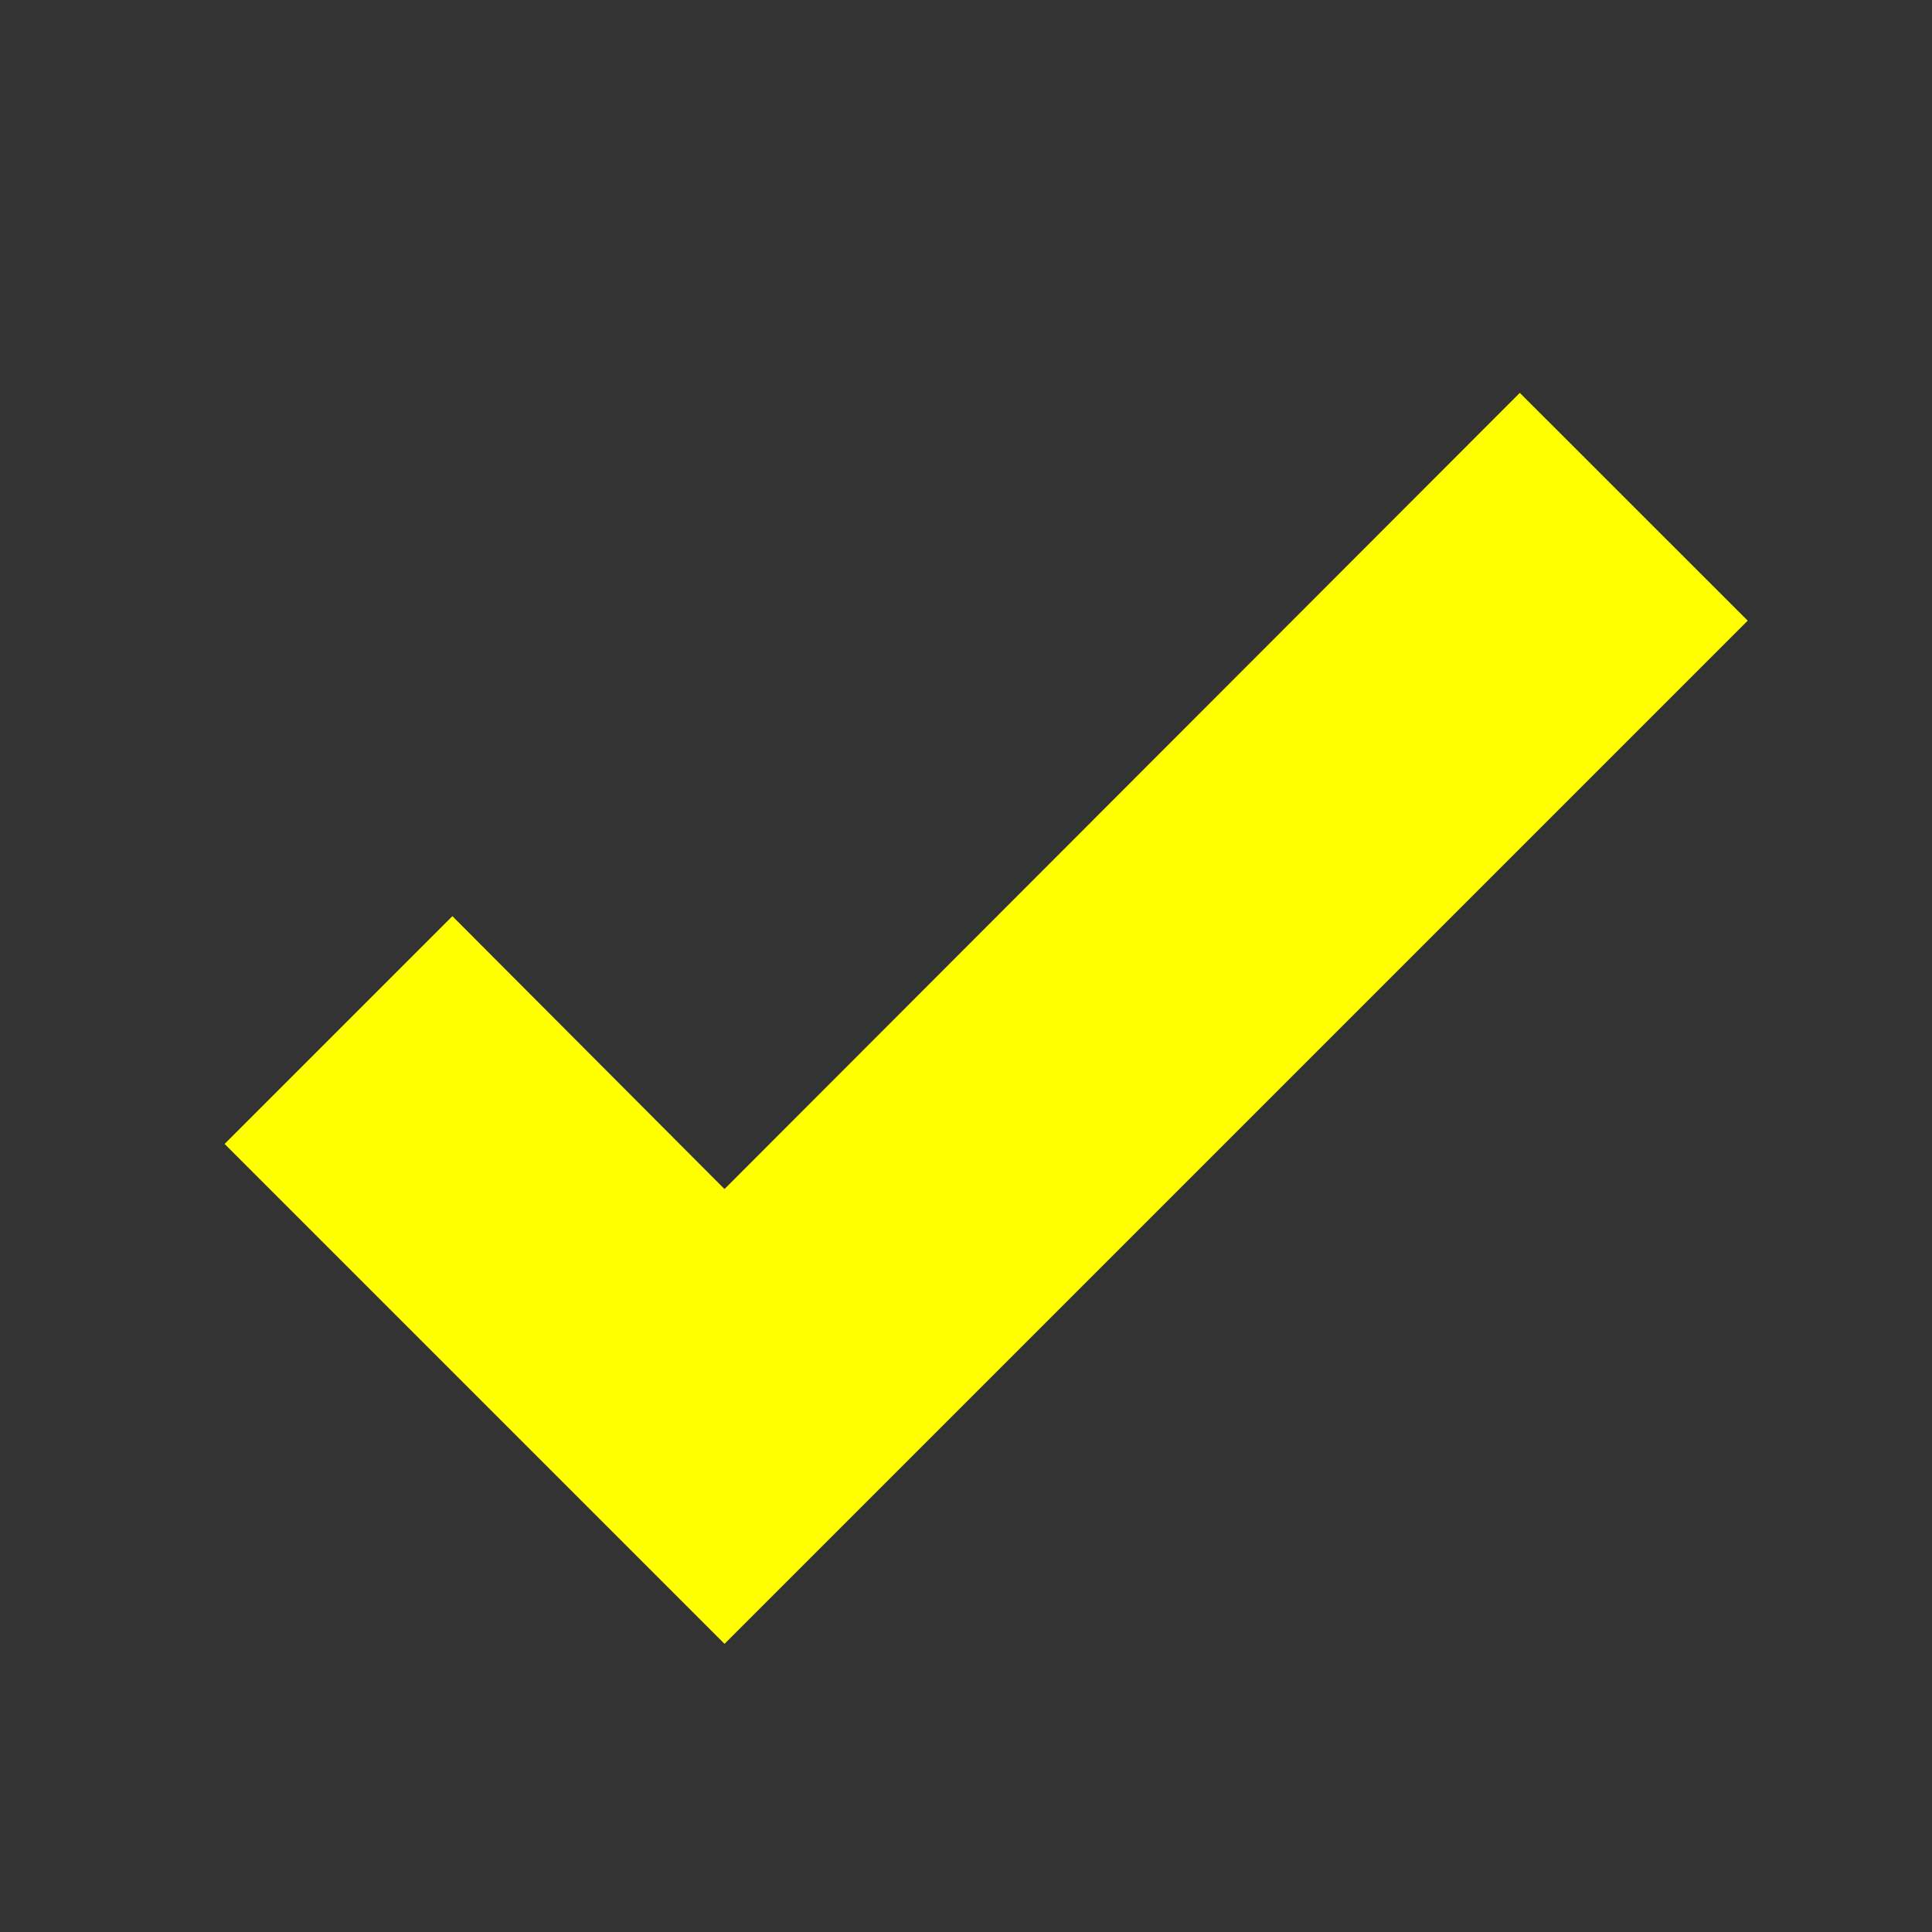 <svg width="20" height="20" viewBox="0 0 20 20" fill="none" xmlns="http://www.w3.org/2000/svg">
<rect x="0" y="0" width="20" height="20" fill="#333333" stroke="none"/>
<g id="mdi:check-bold">
<path id="Vector" d="M7.5 17.017L2.325 11.842L4.683 9.484L7.5 12.309L15.733 4.067L18.092 6.425L7.5 17.017Z" fill="yellow"/>
</g>
</svg>
